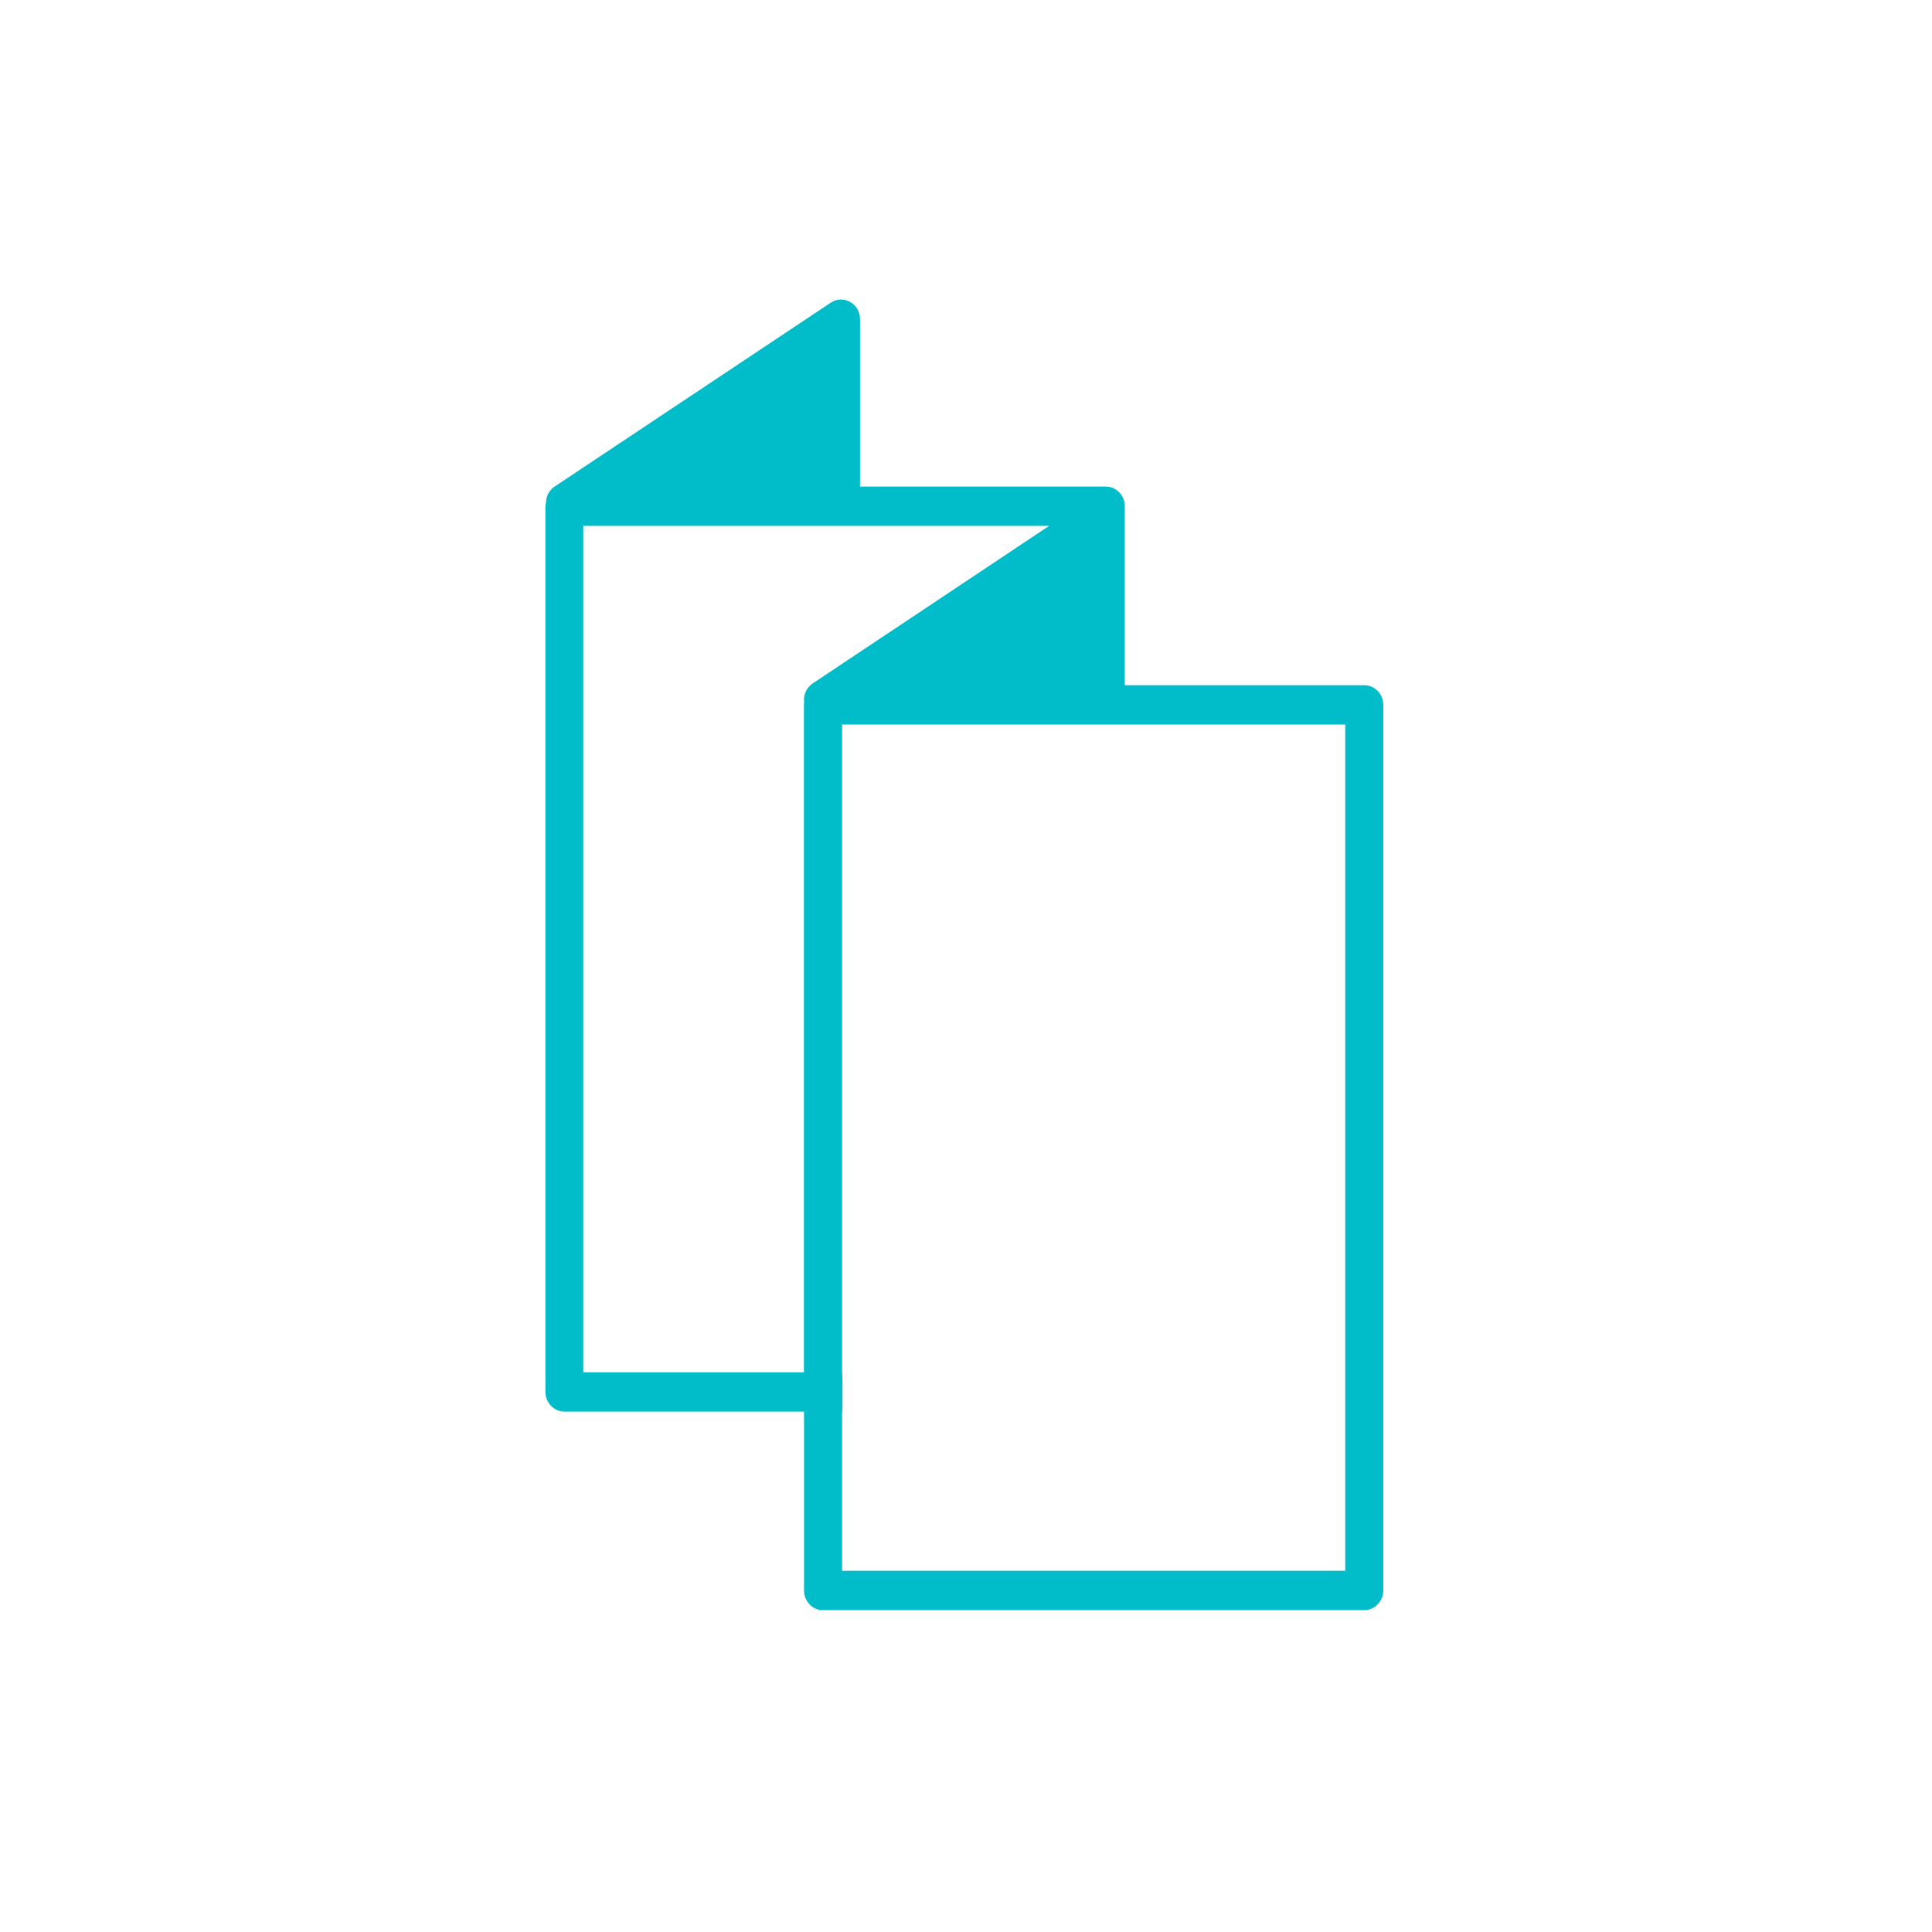 <?xml version="1.0" encoding="UTF-8"?>
<svg id="Layer_1" data-name="Layer 1" xmlns="http://www.w3.org/2000/svg" width="60.01mm" height="60.01mm" viewBox="0 0 170.1 170.1">
  <defs>
    <style>
      .cls-1 {
        fill: #00bdc9;
      }
    </style>
  </defs>
  <path class="cls-1" d="M72.46,141.77c-.92,0-1.67-.78-1.67-1.73v-15.76h-21.1c-.92,0-1.67-.78-1.67-1.73V44.58c0-.15.03-.27.06-.36,0-.54.28-1.07.75-1.38l24.31-16.19c.27-.18.58-.28.91-.28.28,0,.57.08.81.22.53.3.86.88.86,1.51v14.74h21.64c.92,0,1.67.77,1.67,1.73v15.76h21.09c.92,0,1.67.78,1.67,1.73v77.97c0,.95-.75,1.73-1.67,1.73h-47.65ZM118.44,138.31V63.79h-44.3v57.03l.03.5v2.95h-.03v14.03h44.3ZM70.78,120.82v-58.76c0-.08.01-.14.02-.19-.09-.67.19-1.32.74-1.69l20.83-13.88h-41.02v74.52h19.42Z"/>
</svg>